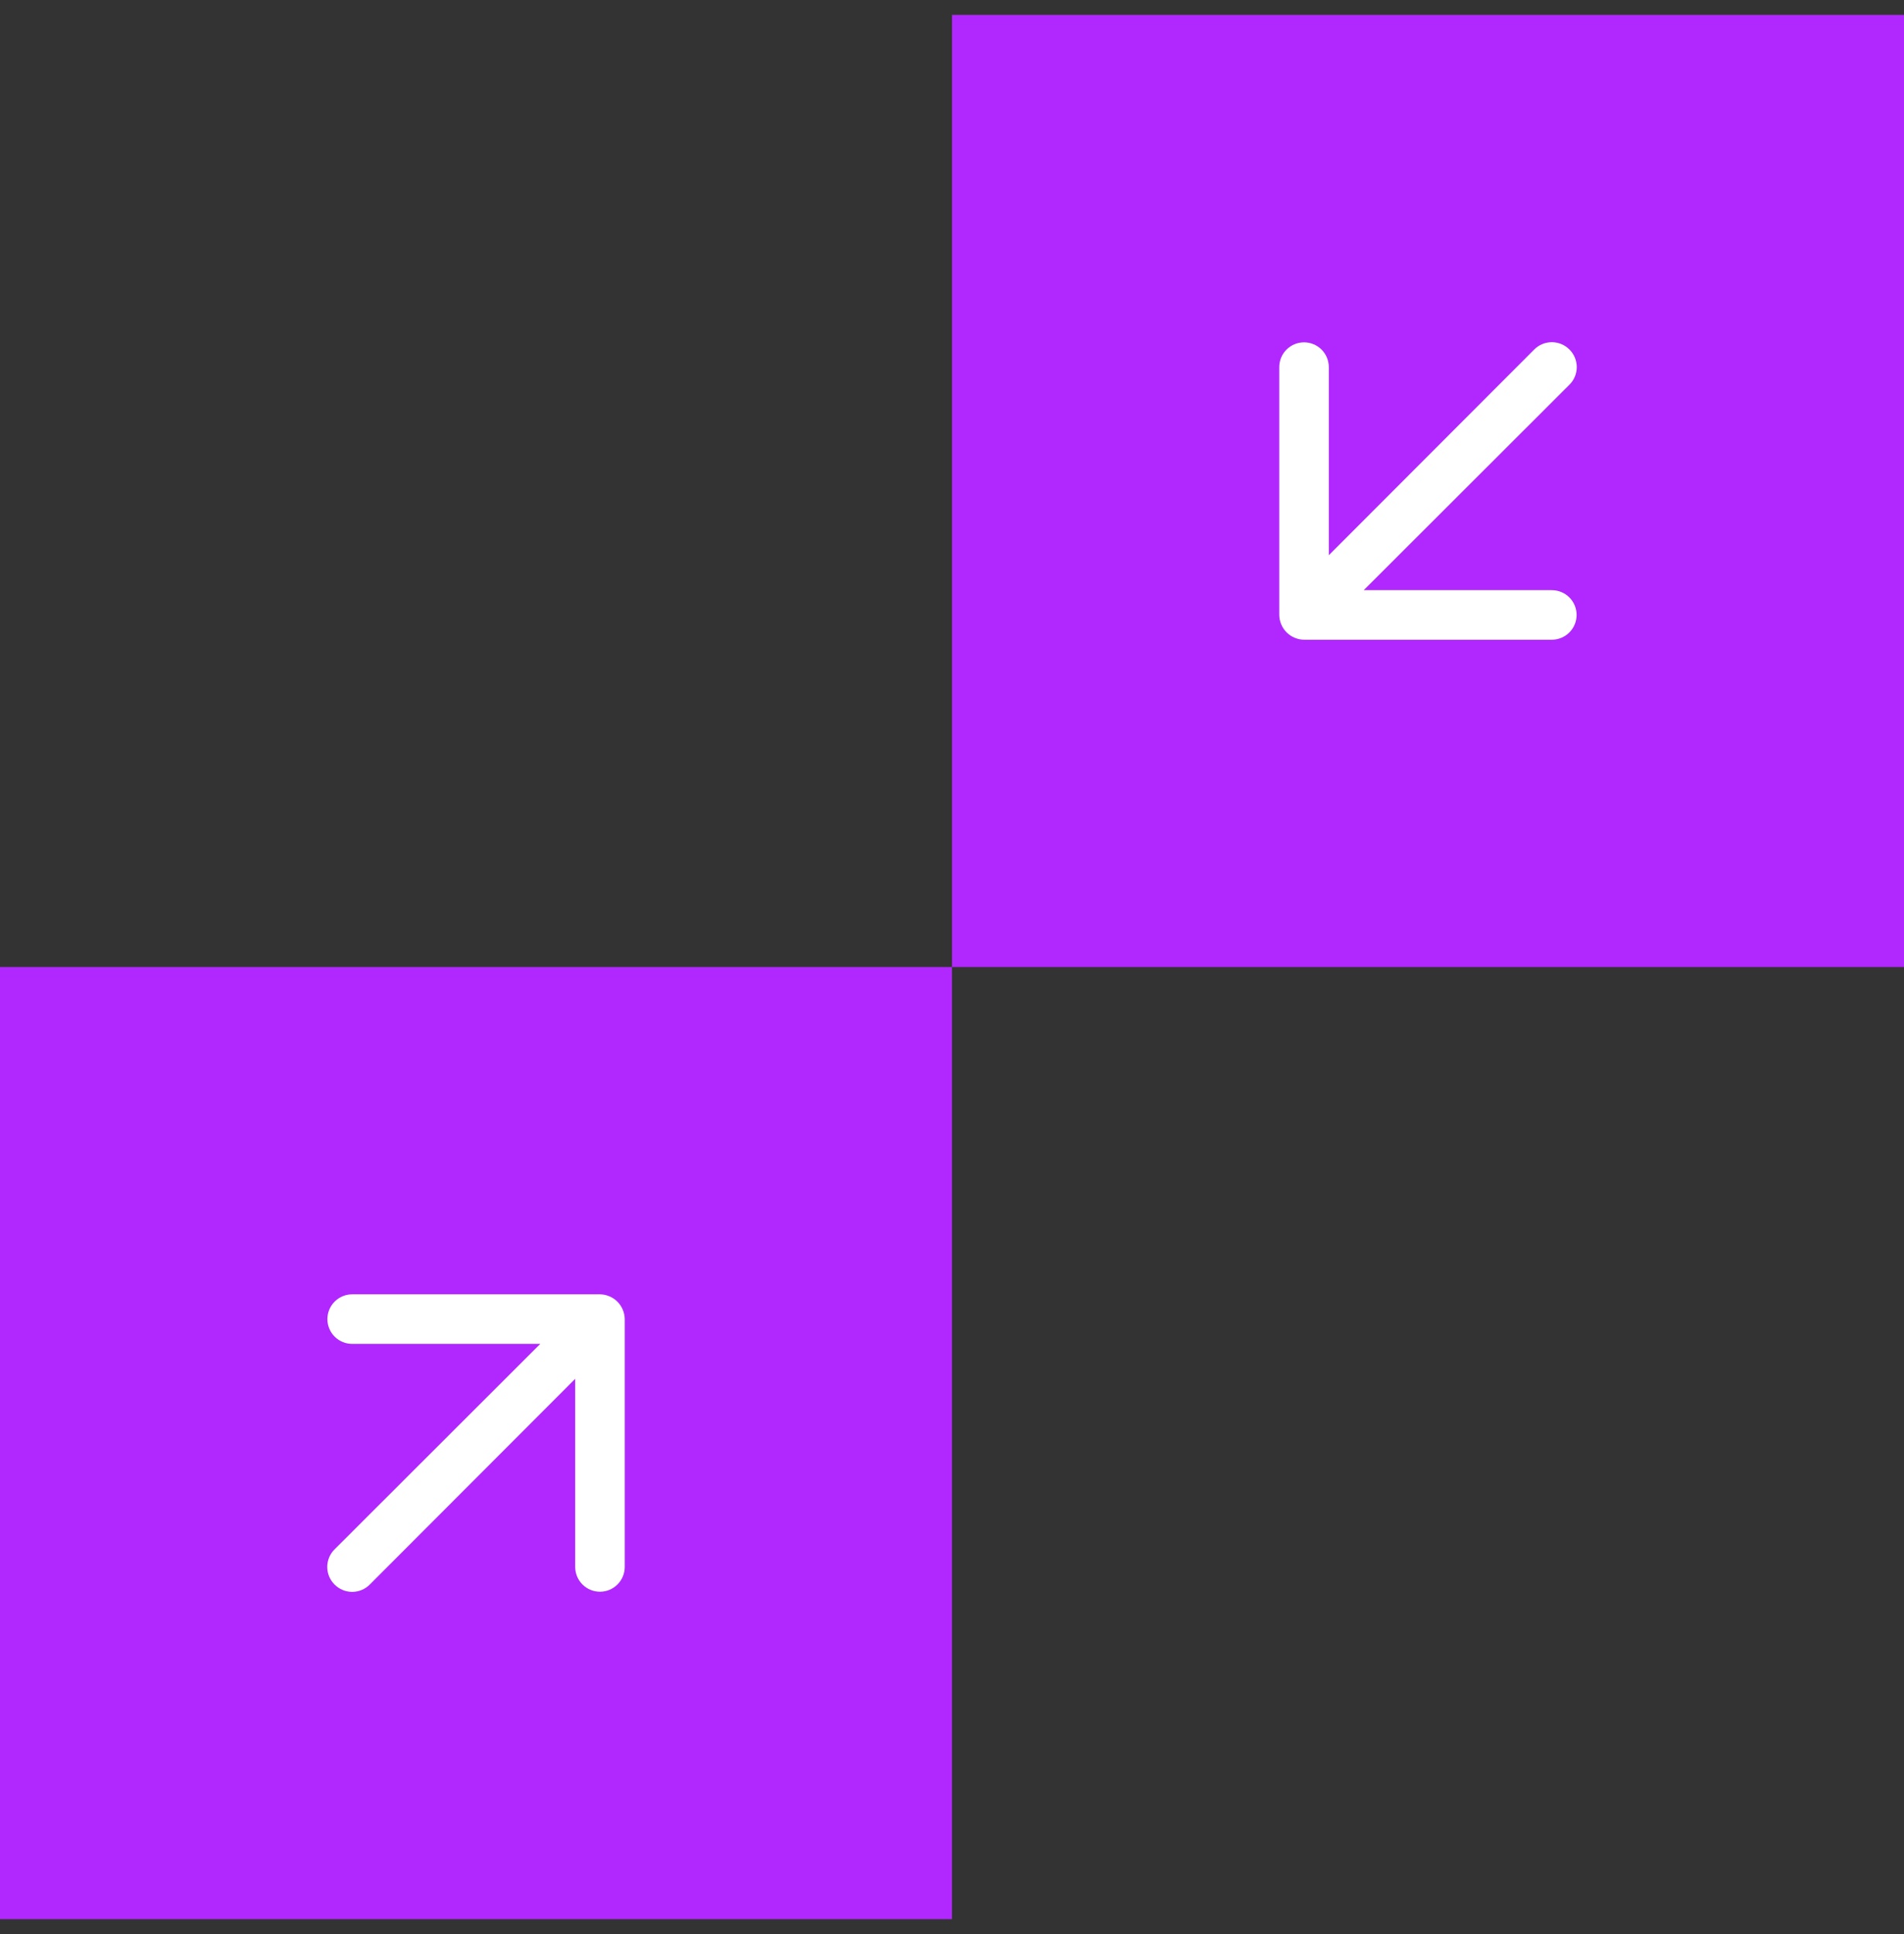<svg width="64" height="65" viewBox="0 0 64 65" fill="none" xmlns="http://www.w3.org/2000/svg">
<rect x="0" y="0" width="64" height="65" fill="#333333" stroke="none"/>
<rect width="32" height="32" transform="translate(0 32.5)" fill="#B028FD"/>
<path d="M20.933 44.016C20.849 43.813 20.687 43.651 20.484 43.567C20.383 43.524 20.276 43.501 20.167 43.5H11.838C11.617 43.5 11.405 43.588 11.249 43.744C11.093 43.9 11.005 44.112 11.005 44.333C11.005 44.554 11.093 44.766 11.249 44.922C11.405 45.078 11.617 45.166 11.838 45.166H18.16L11.246 52.071C11.168 52.148 11.106 52.24 11.064 52.342C11.022 52.443 11 52.552 11 52.662C11 52.772 11.022 52.881 11.064 52.983C11.106 53.084 11.168 53.176 11.246 53.254C11.324 53.332 11.416 53.394 11.517 53.436C11.619 53.478 11.728 53.5 11.838 53.5C11.948 53.5 12.057 53.478 12.158 53.436C12.26 53.394 12.352 53.332 12.429 53.254L19.334 46.34V52.662C19.334 52.883 19.422 53.095 19.578 53.251C19.734 53.407 19.946 53.495 20.167 53.495C20.388 53.495 20.6 53.407 20.756 53.251C20.912 53.095 21 52.883 21 52.662V44.333C20.999 44.224 20.976 44.117 20.933 44.016Z" fill="white"/>
<rect width="32" height="32" transform="translate(64 32.5) rotate(180)" fill="#B028FD"/>
<path d="M43.067 20.984C43.151 21.187 43.313 21.349 43.516 21.433C43.617 21.476 43.724 21.499 43.833 21.5L52.162 21.5C52.383 21.5 52.595 21.412 52.751 21.256C52.907 21.1 52.995 20.888 52.995 20.667C52.995 20.446 52.907 20.234 52.751 20.078C52.595 19.922 52.383 19.834 52.162 19.834L45.84 19.834L52.754 12.929C52.832 12.852 52.894 12.76 52.936 12.658C52.978 12.557 53 12.448 53 12.338C53 12.228 52.978 12.119 52.936 12.017C52.894 11.916 52.832 11.824 52.754 11.746C52.676 11.668 52.584 11.606 52.483 11.564C52.381 11.522 52.272 11.5 52.162 11.5C52.052 11.5 51.943 11.522 51.842 11.564C51.74 11.606 51.648 11.668 51.571 11.746L44.666 18.66L44.666 12.338C44.666 12.117 44.578 11.905 44.422 11.749C44.266 11.593 44.054 11.505 43.833 11.505C43.612 11.505 43.4 11.593 43.244 11.749C43.088 11.905 43 12.117 43 12.338L43 20.667C43.001 20.776 43.024 20.883 43.067 20.984Z" fill="white"/>
</svg>
